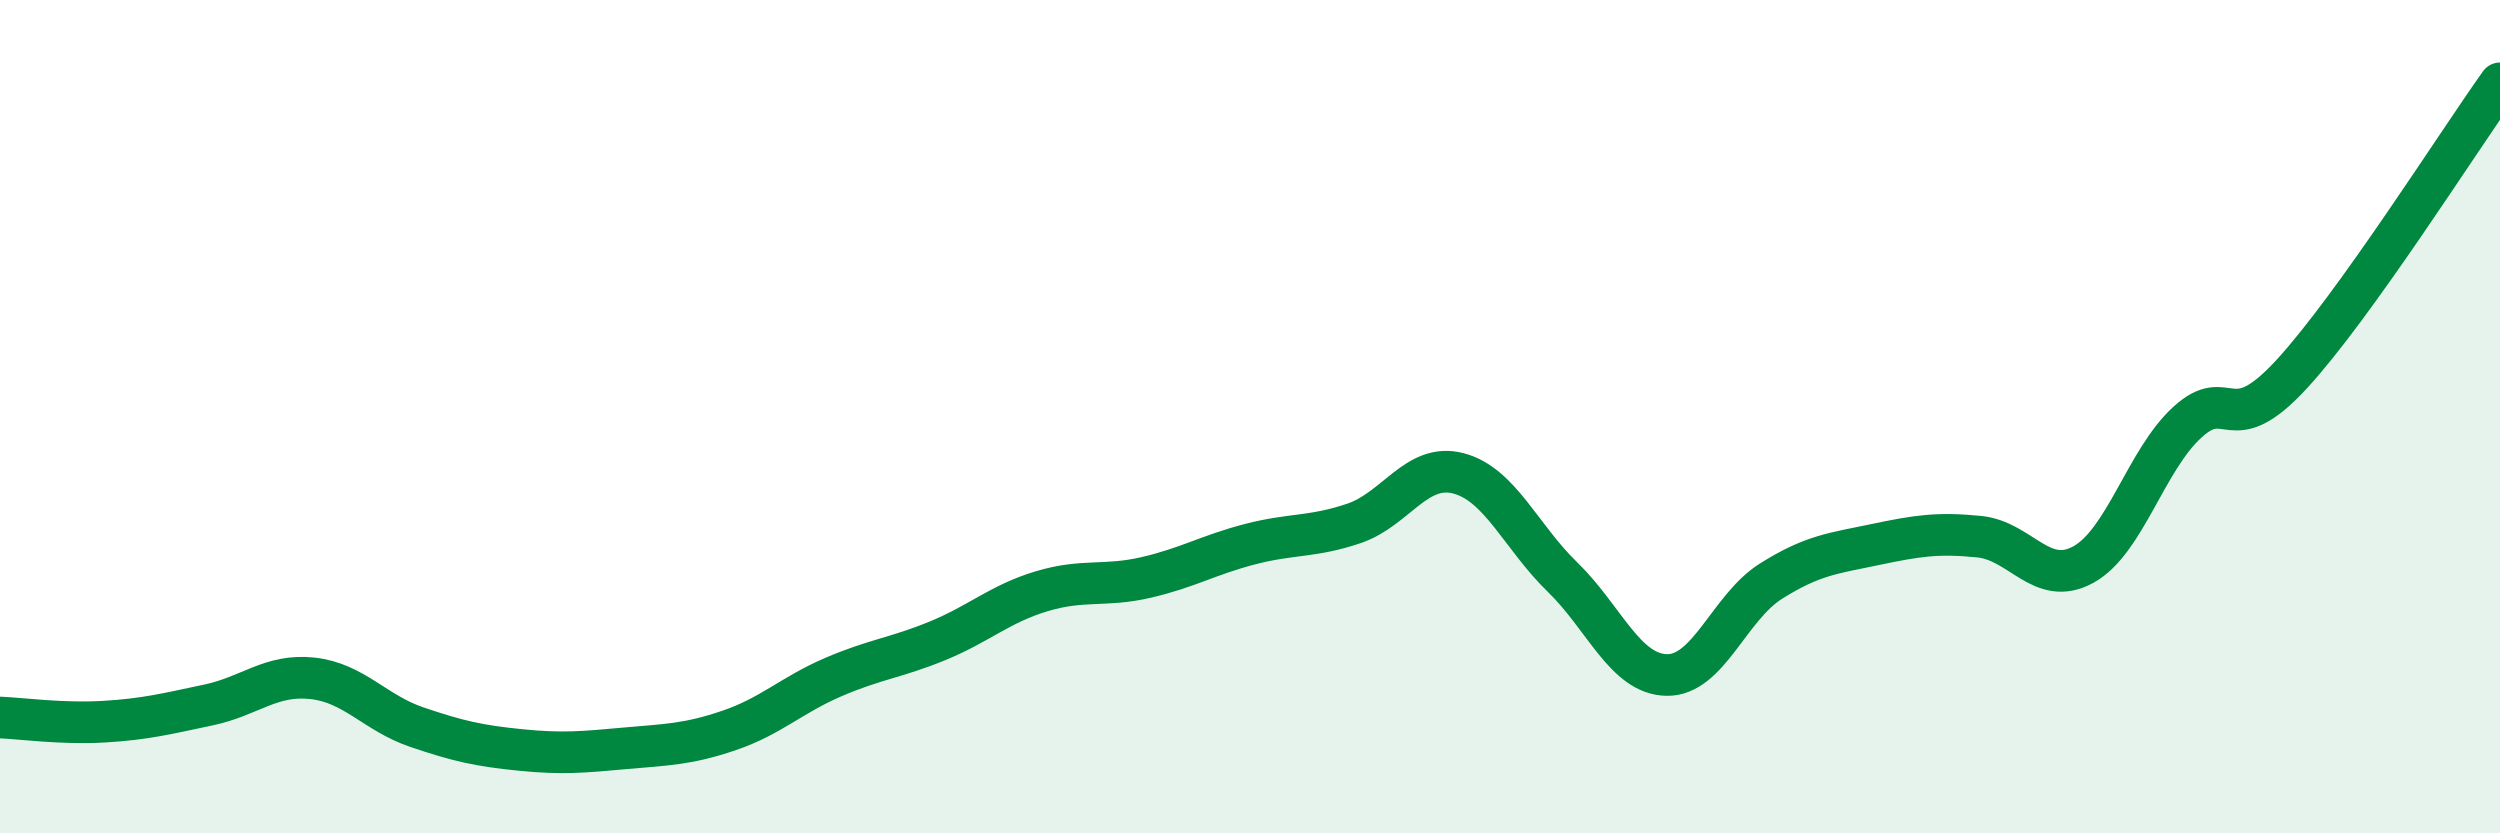 
    <svg width="60" height="20" viewBox="0 0 60 20" xmlns="http://www.w3.org/2000/svg">
      <path
        d="M 0,17.22 C 0.5,17.24 1.5,17.38 2.5,17.32 C 3.5,17.26 4,17.13 5,16.92 C 6,16.71 6.5,16.17 7.5,16.28 C 8.5,16.39 9,17.11 10,17.45 C 11,17.79 11.5,17.9 12.5,18 C 13.5,18.1 14,18.05 15,17.96 C 16,17.87 16.5,17.87 17.5,17.53 C 18.5,17.19 19,16.68 20,16.25 C 21,15.82 21.5,15.79 22.5,15.38 C 23.5,14.97 24,14.49 25,14.19 C 26,13.89 26.5,14.09 27.5,13.86 C 28.5,13.63 29,13.32 30,13.06 C 31,12.8 31.5,12.9 32.5,12.56 C 33.5,12.22 34,11.1 35,11.36 C 36,11.62 36.5,12.88 37.5,13.85 C 38.5,14.82 39,16.18 40,16.2 C 41,16.22 41.5,14.58 42.5,13.95 C 43.5,13.32 44,13.28 45,13.07 C 46,12.86 46.5,12.78 47.5,12.88 C 48.5,12.98 49,14.1 50,13.55 C 51,13 51.5,11.04 52.5,10.13 C 53.5,9.22 53.5,10.61 55,8.98 C 56.5,7.35 59,3.4 60,2L60 20L0 20Z"
        fill="#008740"
        opacity="0.1"
        stroke-linecap="round"
        stroke-linejoin="round"
      />
      <path
        d="M 0,17.22 C 0.5,17.24 1.5,17.38 2.5,17.32 C 3.5,17.26 4,17.13 5,16.92 C 6,16.71 6.5,16.17 7.5,16.28 C 8.5,16.39 9,17.11 10,17.45 C 11,17.79 11.5,17.9 12.5,18 C 13.5,18.1 14,18.05 15,17.96 C 16,17.87 16.5,17.87 17.5,17.53 C 18.5,17.19 19,16.68 20,16.25 C 21,15.82 21.5,15.79 22.5,15.38 C 23.5,14.97 24,14.49 25,14.19 C 26,13.89 26.5,14.09 27.5,13.86 C 28.5,13.63 29,13.32 30,13.06 C 31,12.8 31.5,12.9 32.5,12.56 C 33.5,12.22 34,11.1 35,11.36 C 36,11.62 36.5,12.88 37.5,13.85 C 38.5,14.82 39,16.18 40,16.2 C 41,16.22 41.5,14.58 42.5,13.95 C 43.5,13.32 44,13.28 45,13.07 C 46,12.86 46.5,12.78 47.5,12.88 C 48.5,12.98 49,14.1 50,13.55 C 51,13 51.5,11.04 52.5,10.13 C 53.5,9.22 53.5,10.61 55,8.98 C 56.5,7.35 59,3.4 60,2"
        stroke="#008740"
        stroke-width="1"
        fill="none"
        stroke-linecap="round"
        stroke-linejoin="round"
      />
    </svg>
  